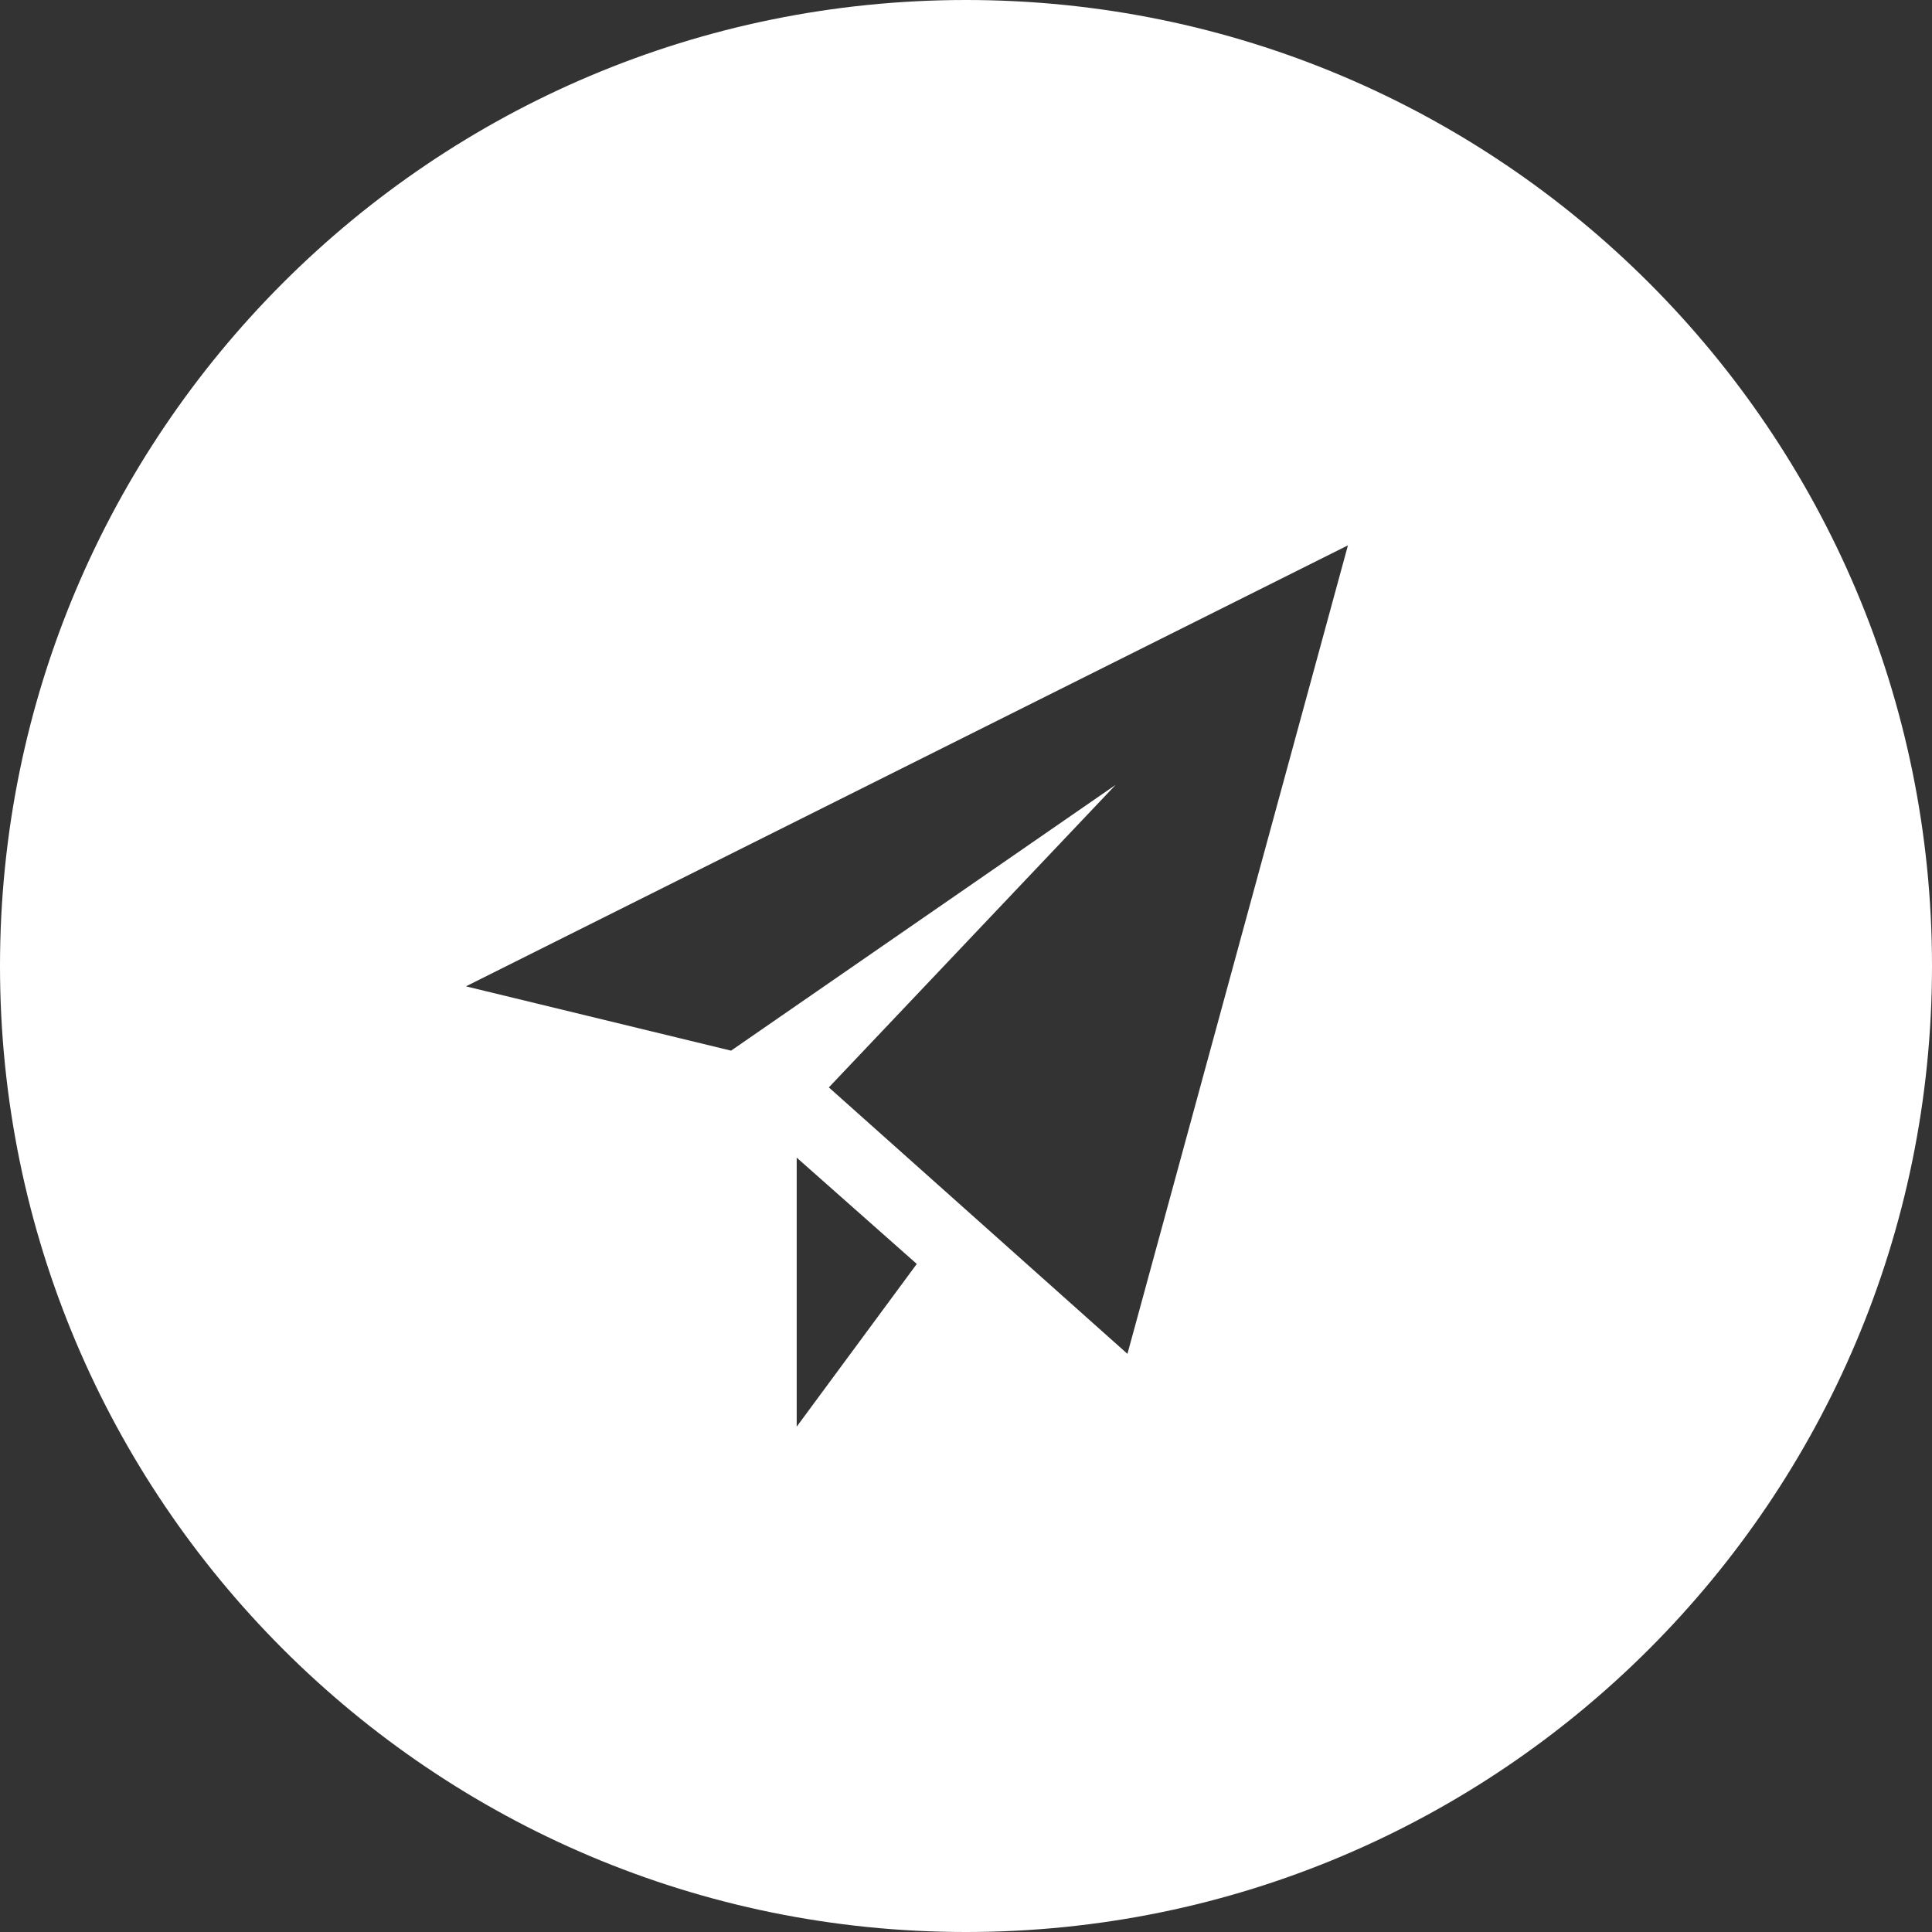 <?xml version="1.0" encoding="UTF-8"?><svg id="b" xmlns="http://www.w3.org/2000/svg" viewBox="0 0 29.44 29.44"><rect x="0" y="0" width="29.44" height="29.44" fill="#333333" stroke="none"/><defs><style>.d{fill:#fff;stroke-width:0px;}</style></defs><g id="c"><path class="d" d="m14.72,0C6.59,0,0,6.59,0,14.72s6.59,14.72,14.72,14.72,14.72-6.59,14.72-14.72S22.85,0,14.72,0Zm-2.58,21.75v-4.11l1.83,1.62-1.83,2.48Zm5.04-1.12l-4.55-4.06,4.37-4.61-5.86,4.05-4.04-.98,13.44-6.72-3.36,12.32Z"/></g></svg>